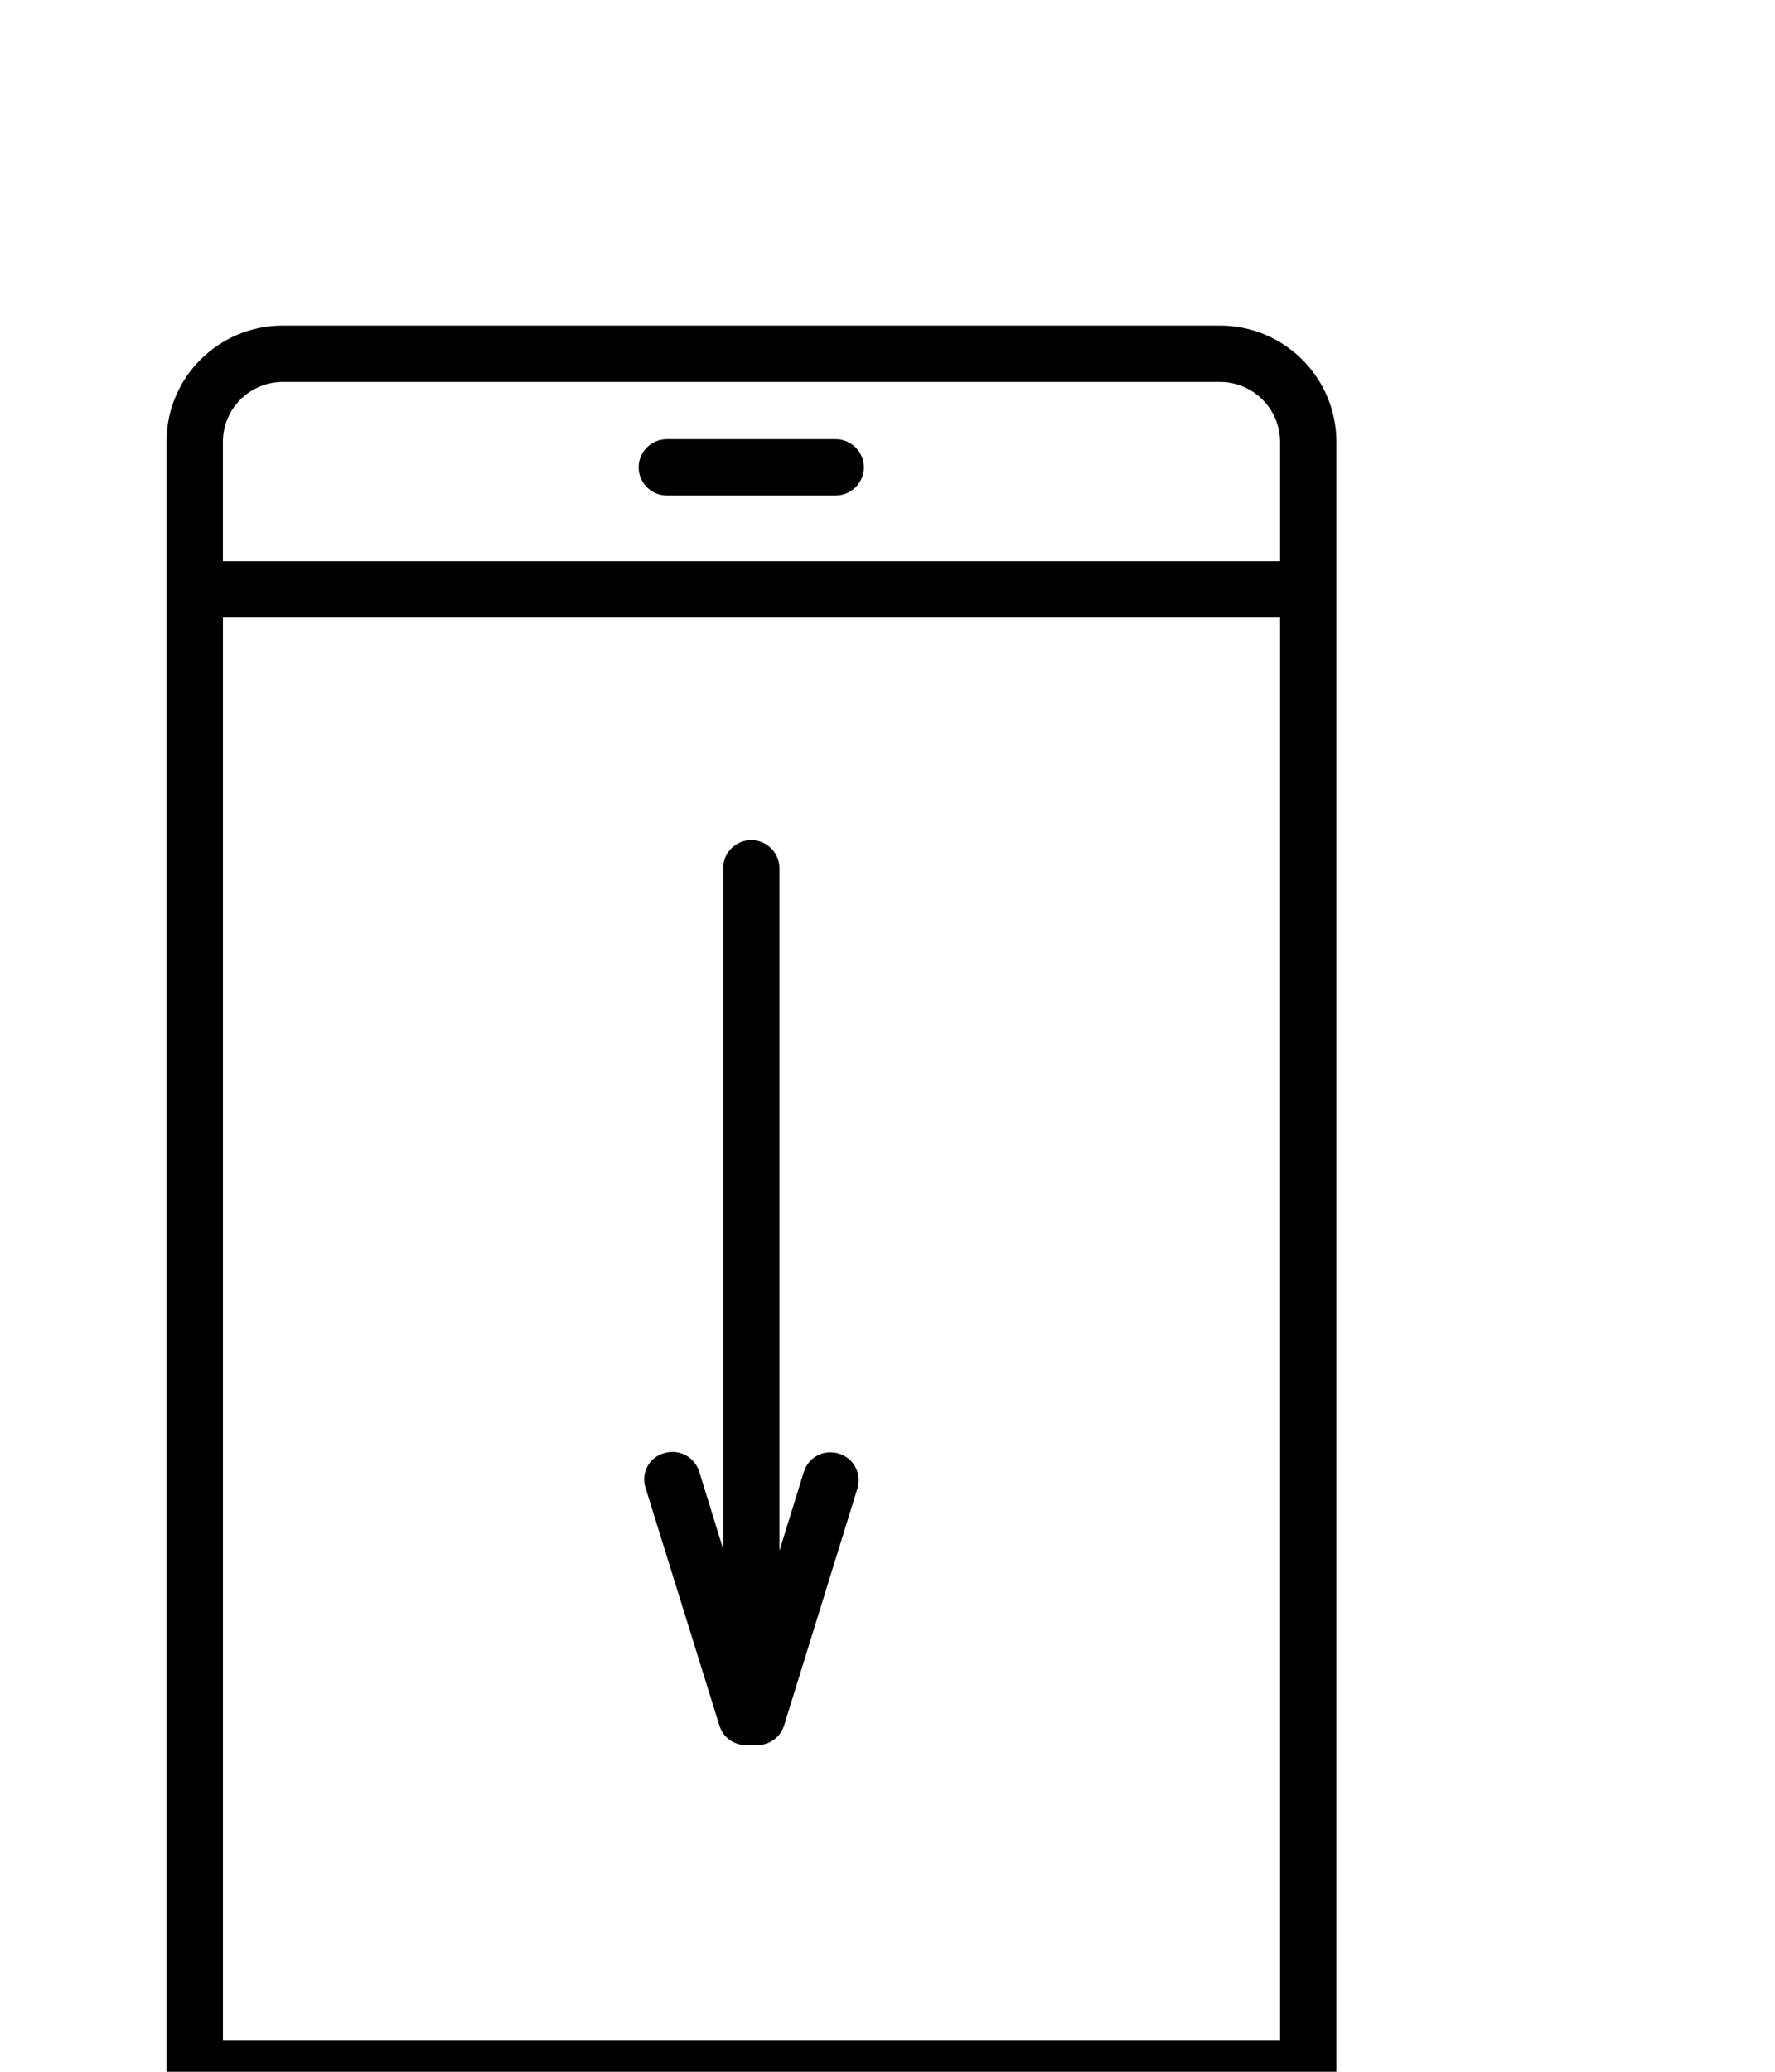 <svg xmlns="http://www.w3.org/2000/svg" viewBox='0 0 900 900' width="360" height="420">
<path glyph-name="mobile-scroll" fill="#000" transform-origin="50% 50%" transform="rotate(180)" d="M756.768 960h-475.368c-32.592 0-59-26.408-59-59v-905.984c0-32.608 26.408-59.008 59-59.008h475.12c32.608 0 59.016 26.4 59.016 59.008v905.976c0.24 32.592-26.408 59.008-58.768 59.008zM787.208 91.12h-536.256v720.888h536.024v-720.888h0.232zM281.4 931.44h475.12c16.896 0 30.464-13.56 30.464-30.448v-60.432h-536.032v60.432c0 16.888 13.792 30.448 30.448 30.448zM756.768-35.456h-475.368c-16.888 0-30.448 13.552-30.448 30.464v67.552h536.024v-67.552c0.232-16.904-13.56-30.464-30.208-30.464zM476.256 873.872h85.64c7.856 0 14.288 6.424 14.288 14.272s-6.432 14.272-14.288 14.272h-85.64c-7.848 0-14.28-6.424-14.28-14.272s6.432-14.272 14.28-14.272zM519.080 45.912c-18.32 0-33.312-14.992-33.312-33.304 0-18.328 14.992-33.304 33.312-33.304 18.312 0 33.312 14.976 33.312 33.304 0 18.312-15 33.304-33.312 33.304zM519.080 3.088c-5.232 0-9.512 4.288-9.512 9.52 0 5.224 4.28 9.512 9.512 9.512s9.504-4.288 9.504-9.512c0-5.232-4.272-9.52-9.504-9.52zM563.336 388.504c-7.616 2.384-15.472-1.896-17.84-9.264l-12.144-39.264v344.992c0 7.84-6.424 14.272-14.272 14.272s-14.272-6.432-14.272-14.272v-345.936l-12.376 39.968c-2.376 7.608-10.224 11.656-17.84 9.28-7.608-2.384-11.656-10.224-9.28-17.848l37.12-119.904c1.896-6.192 7.608-9.992 13.552-9.992 0.48 0 0.952 0 1.44 0 0.472 0 1.176 0 1.656 0s0.952 0 1.44 0c0.472 0 0.704 0 1.168 0 6.2 0 11.664 3.8 13.568 9.992l37.352 120.152c2.608 7.608-1.656 15.688-9.272 17.824z"/>
</svg>